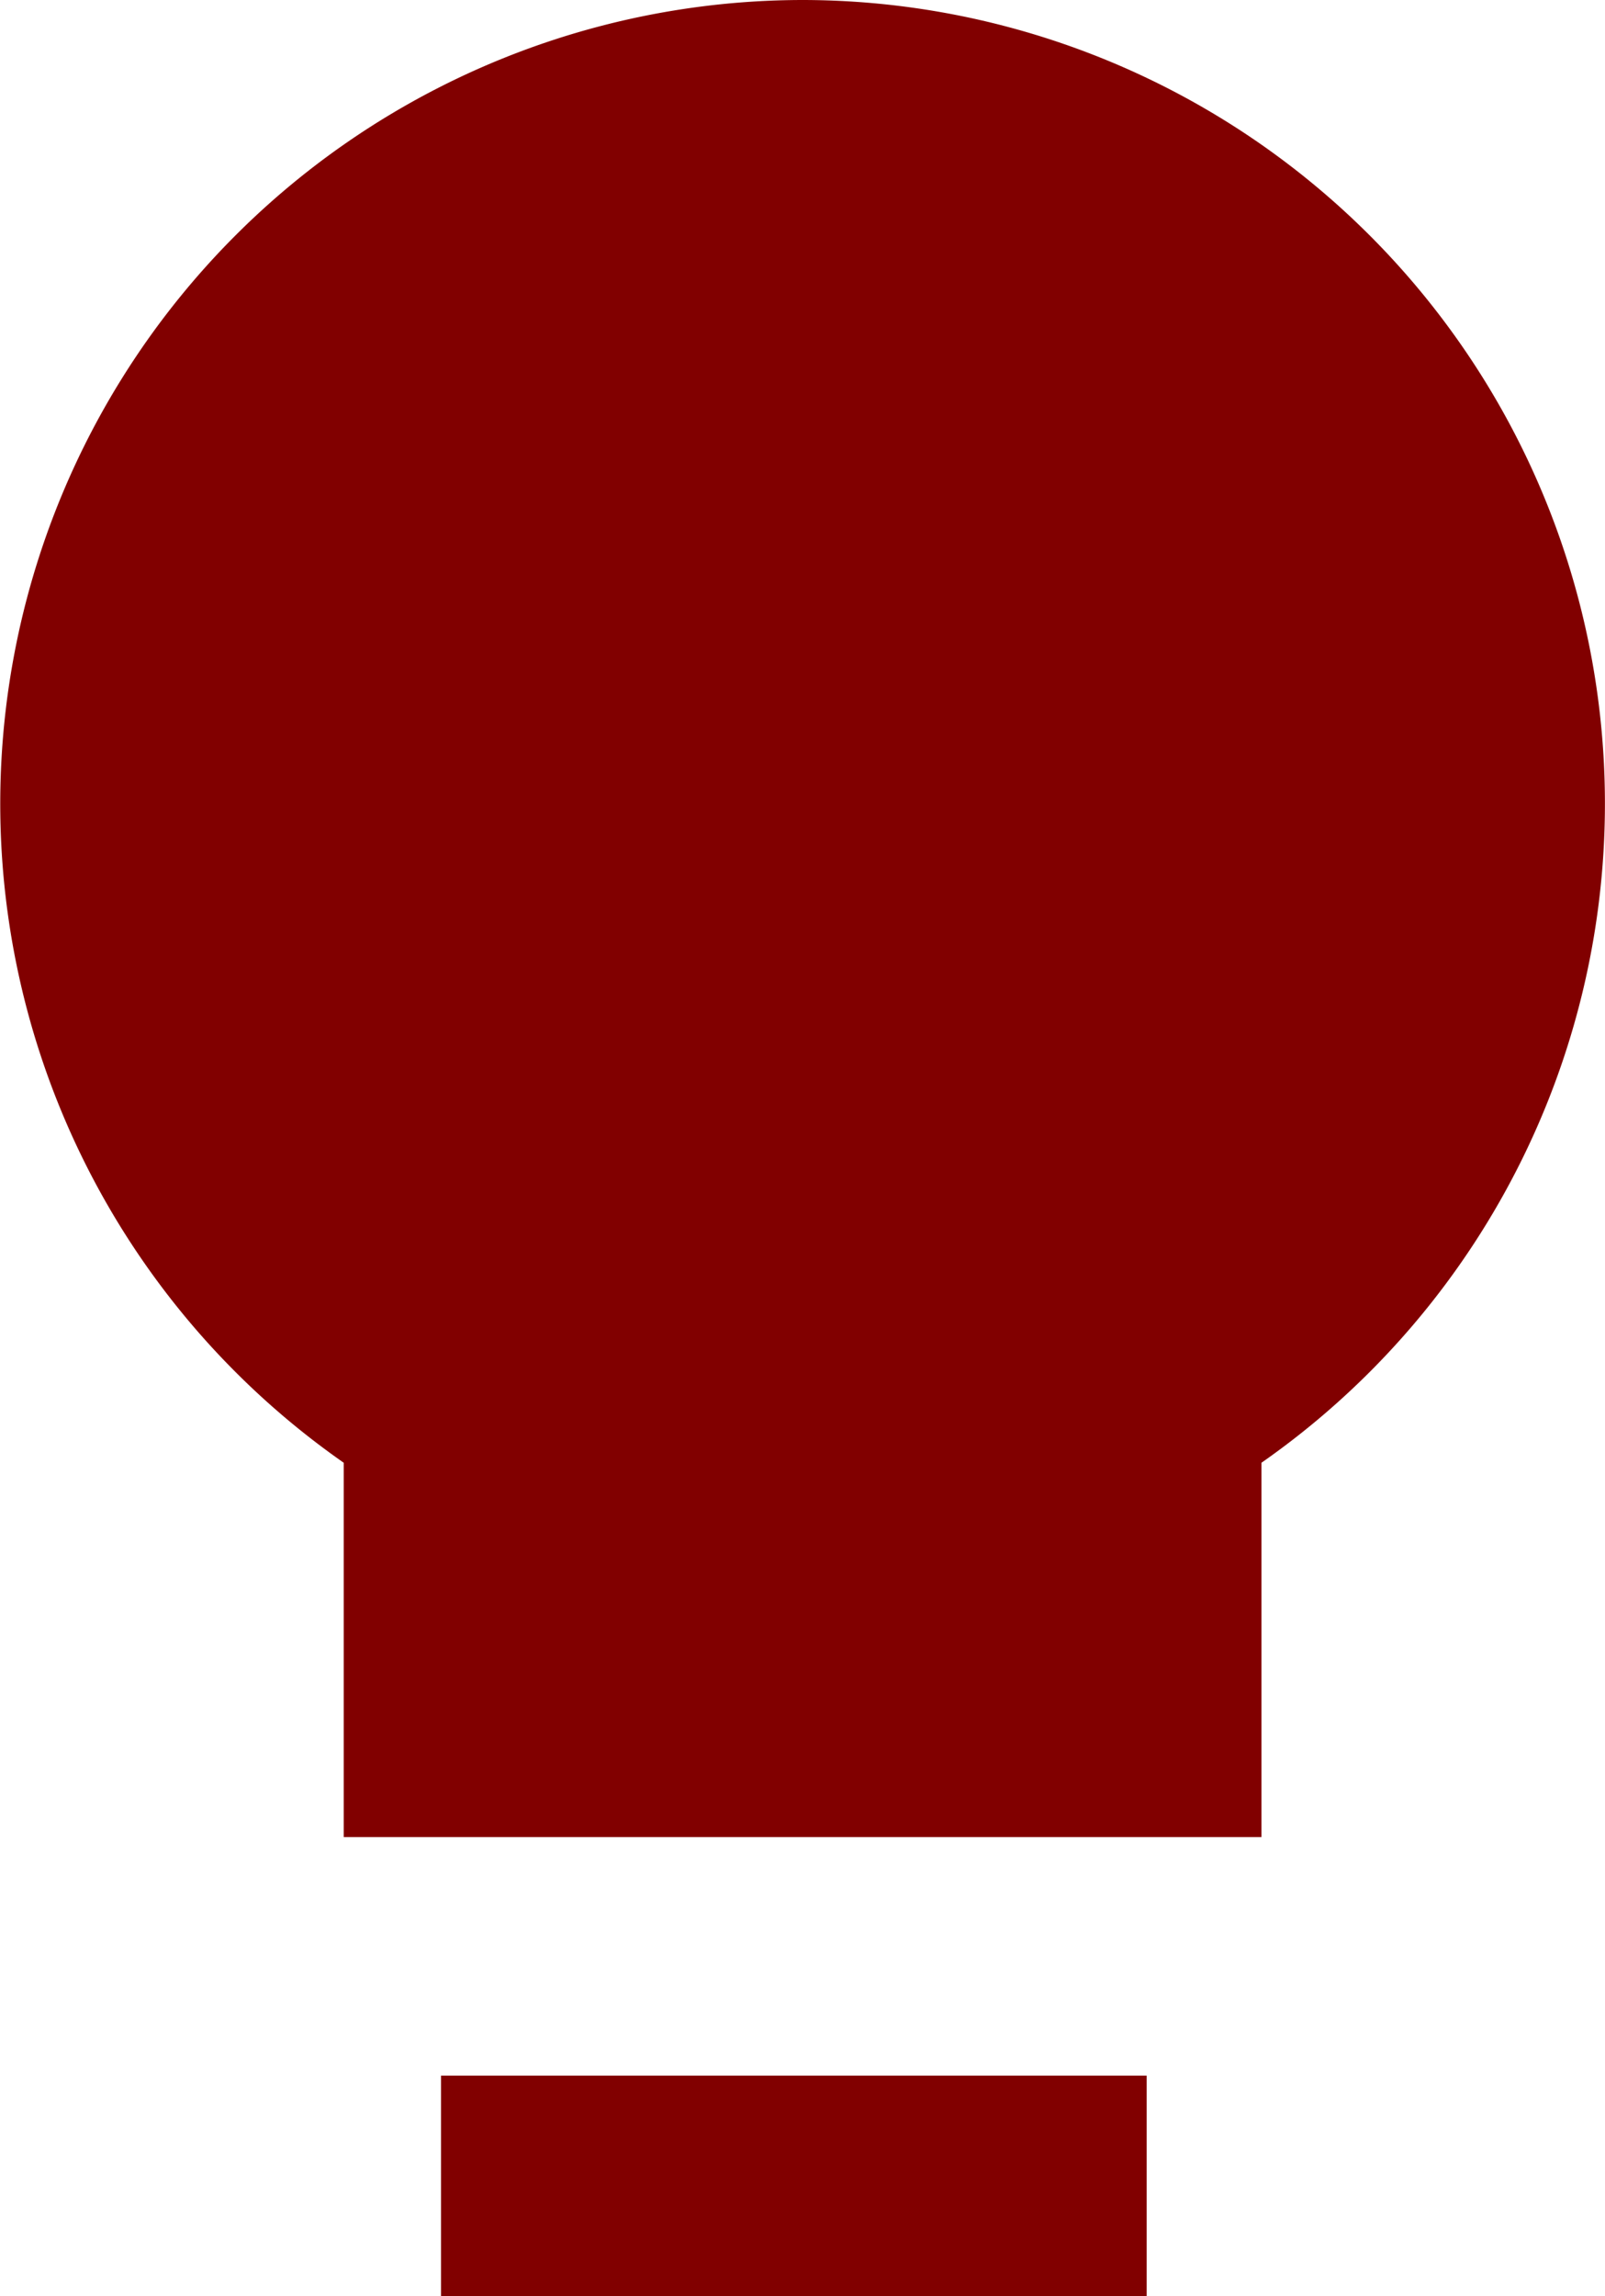 <svg xmlns="http://www.w3.org/2000/svg" width="36.393" height="52.034" viewBox="0 0 36.393 52.034"><defs><style>.a{fill:#810000;}</style></defs><g transform="translate(-5.006 -2)"><rect class="a" width="16" height="5" transform="translate(15.006 49.034)"/><path class="a" d="M23.2,2A18.212,18.212,0,0,0,12.8,35.146v8.482H33.609V35.146A18.212,18.212,0,0,0,23.2,2Z" transform="translate(0)"/></g></svg>